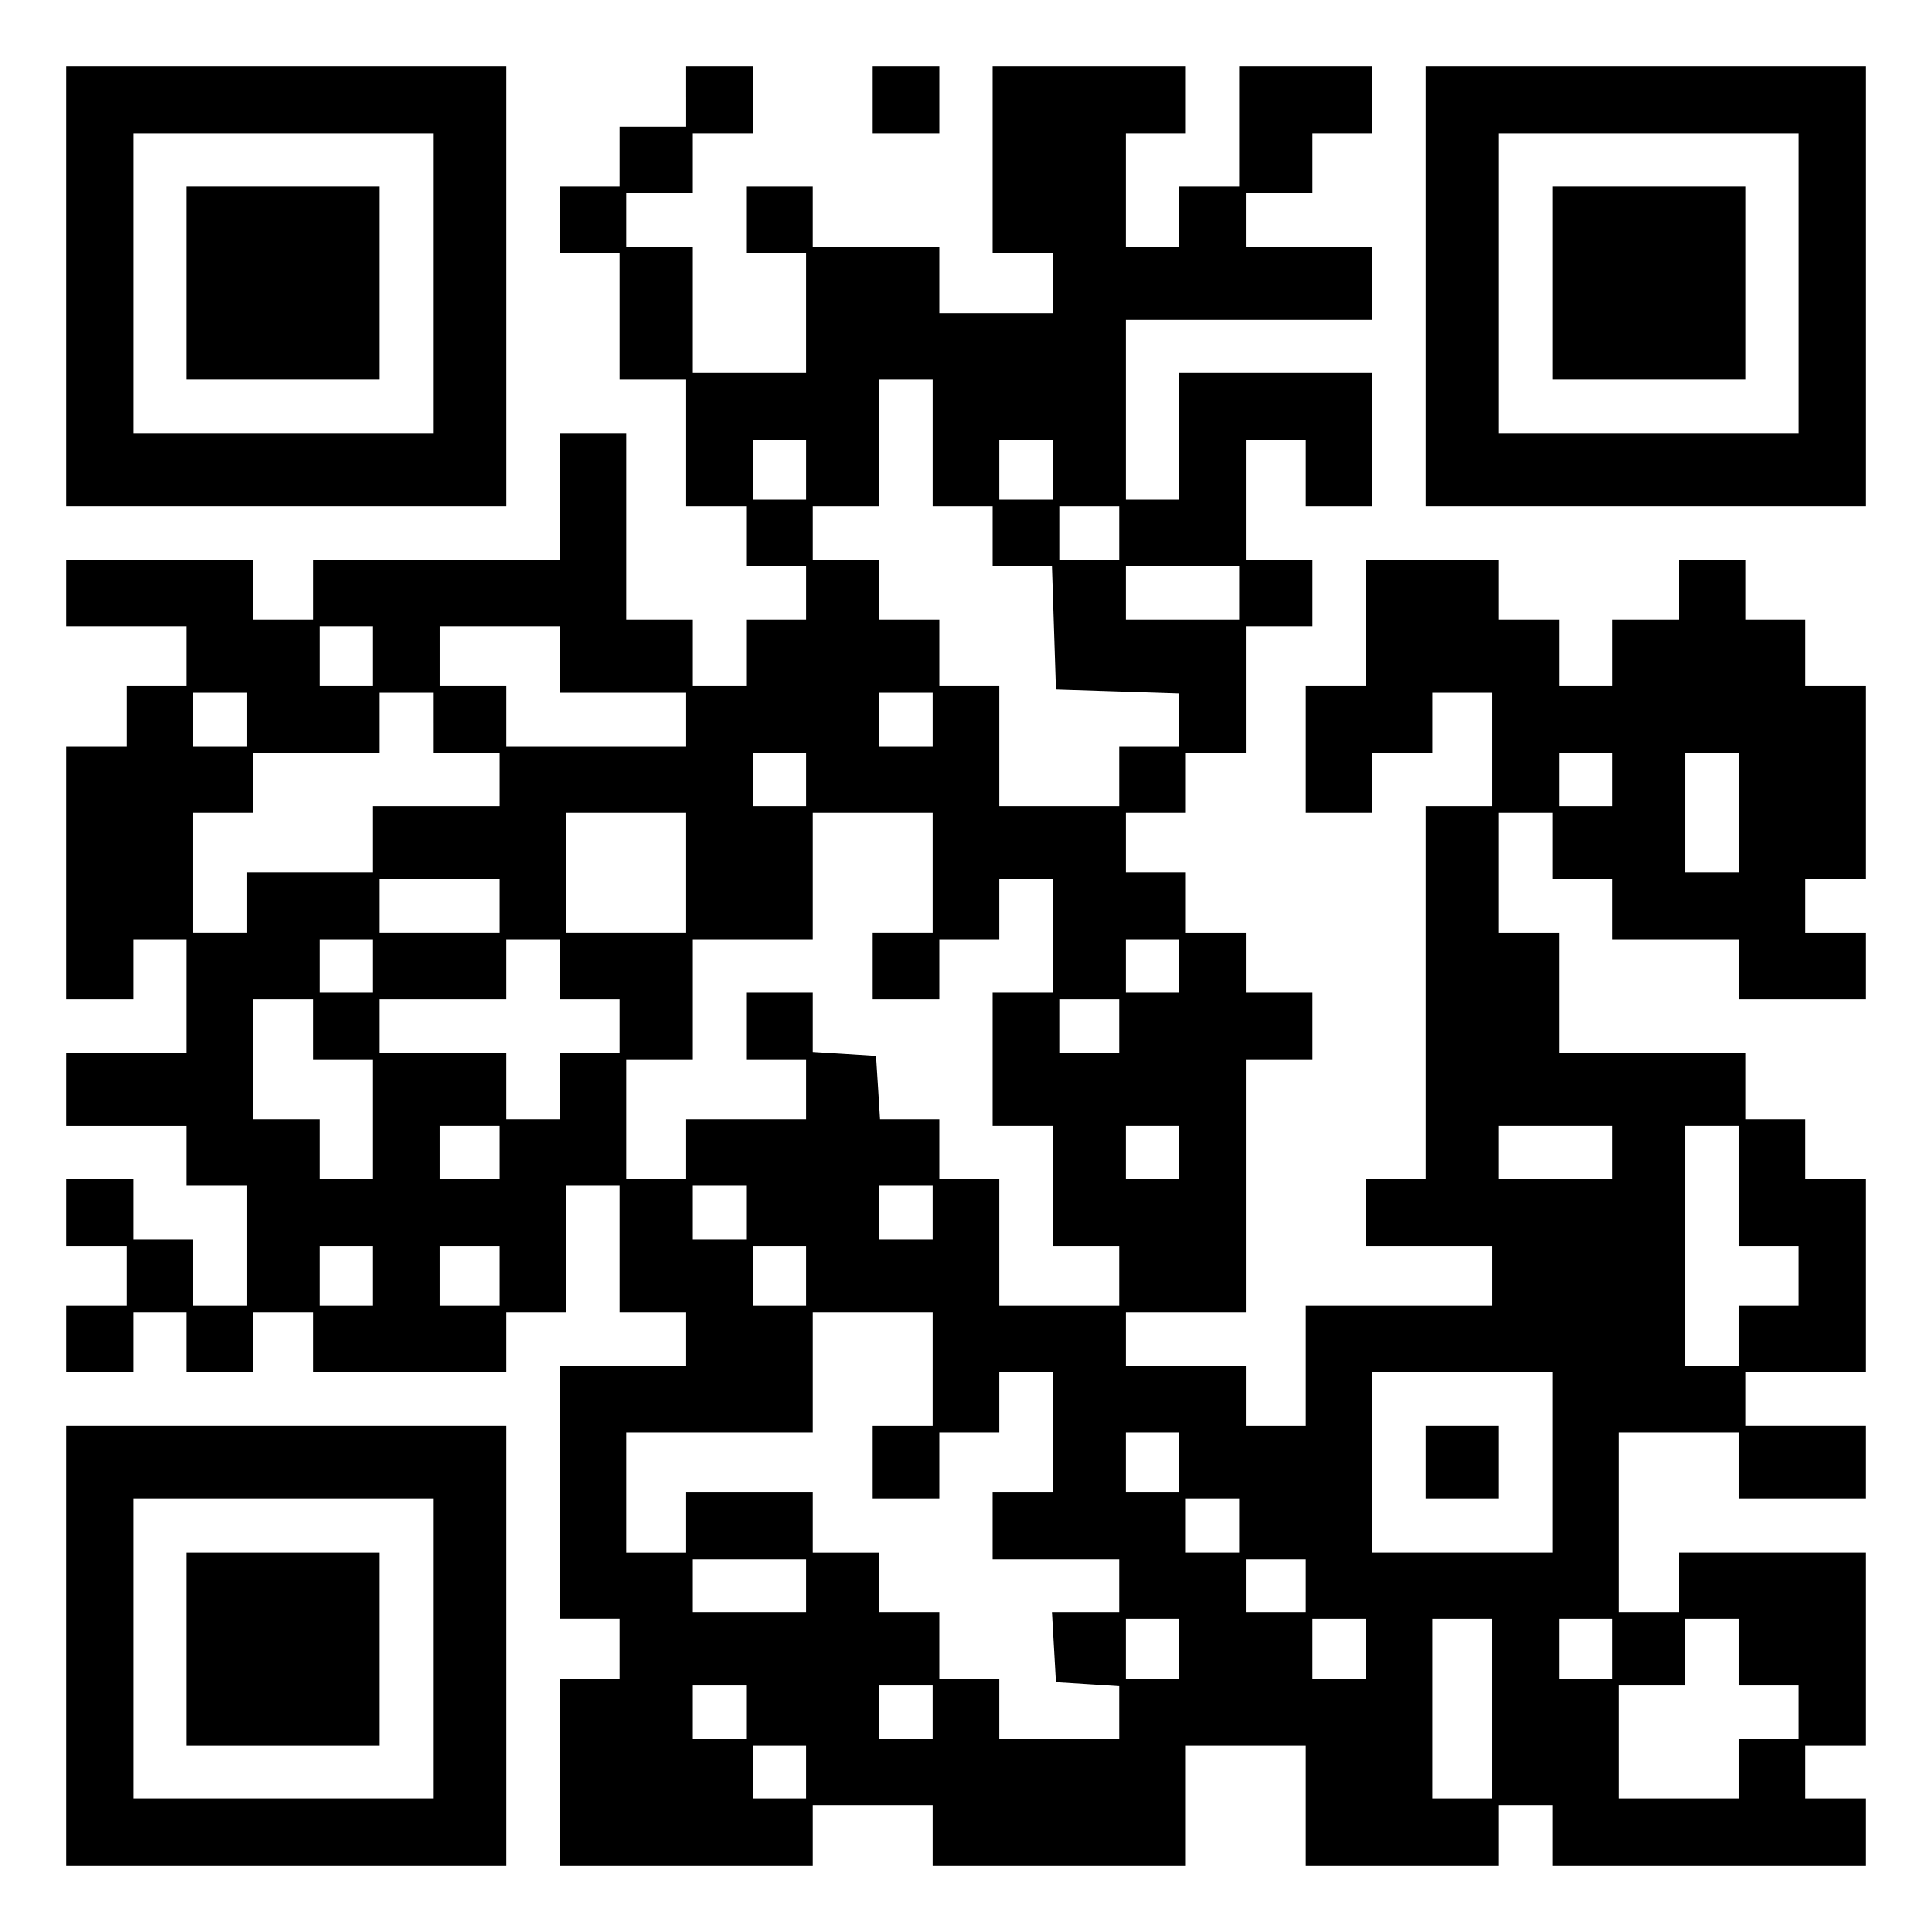<?xml version="1.0" encoding="UTF-8" standalone="yes"?>
<svg version="1.0" xmlns="http://www.w3.org/2000/svg" width="100mm" height="100mm" viewBox="0 0 290 290" preserveAspectRatio="xMidYMid meet">
  <g transform="translate(0,290) scale(0.1,-0.1)" fill="#000000" stroke="none">
    <path d="M100 2470 l0 -330 330 0 330 0 0 330 0 330 -330 0 -330 0 0 -330z
m550 5 l0 -225 -225 0 -225 0 0 225 0 225 225 0 225 0 0 -225z"/>
    <path d="M280 2475 l0 -145 145 0 145 0 0 145 0 145 -145 0 -145 0 0 -145z"/>
    <path d="M1030 2755 l0 -45 -50 0 -50 0 0 -45 0 -45 -45 0 -45 0 0 -50 0 -50
45 0 45 0 0 -95 0 -95 50 0 50 0 0 -95 0 -95 45 0 45 0 0 -45 0 -45 45 0 45 0
0 -40 0 -40 -45 0 -45 0 0 -50 0 -50 -40 0 -40 0 0 50 0 50 -50 0 -50 0 0 140
0 140 -50 0 -50 0 0 -95 0 -95 -185 0 -185 0 0 -45 0 -45 -45 0 -45 0 0 45 0
45 -140 0 -140 0 0 -50 0 -50 90 0 90 0 0 -45 0 -45 -45 0 -45 0 0 -45 0 -45
-45 0 -45 0 0 -190 0 -190 50 0 50 0 0 45 0 45 40 0 40 0 0 -85 0 -85 -90 0
-90 0 0 -55 0 -55 90 0 90 0 0 -45 0 -45 45 0 45 0 0 -90 0 -90 -40 0 -40 0 0
50 0 50 -45 0 -45 0 0 45 0 45 -50 0 -50 0 0 -50 0 -50 45 0 45 0 0 -45 0 -45
-45 0 -45 0 0 -50 0 -50 50 0 50 0 0 45 0 45 40 0 40 0 0 -45 0 -45 50 0 50 0
0 45 0 45 45 0 45 0 0 -45 0 -45 145 0 145 0 0 45 0 45 45 0 45 0 0 95 0 95
40 0 40 0 0 -95 0 -95 50 0 50 0 0 -40 0 -40 -95 0 -95 0 0 -190 0 -190 45 0
45 0 0 -45 0 -45 -45 0 -45 0 0 -140 0 -140 190 0 190 0 0 45 0 45 90 0 90 0
0 -45 0 -45 190 0 190 0 0 90 0 90 90 0 90 0 0 -90 0 -90 145 0 145 0 0 45 0
45 40 0 40 0 0 -45 0 -45 235 0 235 0 0 50 0 50 -45 0 -45 0 0 40 0 40 45 0
45 0 0 145 0 145 -140 0 -140 0 0 -45 0 -45 -45 0 -45 0 0 135 0 135 90 0 90
0 0 -50 0 -50 95 0 95 0 0 55 0 55 -90 0 -90 0 0 40 0 40 90 0 90 0 0 145 0
145 -45 0 -45 0 0 45 0 45 -45 0 -45 0 0 50 0 50 -140 0 -140 0 0 90 0 90 -45
0 -45 0 0 90 0 90 40 0 40 0 0 -50 0 -50 45 0 45 0 0 -45 0 -45 95 0 95 0 0
-45 0 -45 95 0 95 0 0 50 0 50 -45 0 -45 0 0 40 0 40 45 0 45 0 0 145 0 145
-45 0 -45 0 0 50 0 50 -45 0 -45 0 0 45 0 45 -50 0 -50 0 0 -45 0 -45 -50 0
-50 0 0 -50 0 -50 -40 0 -40 0 0 50 0 50 -45 0 -45 0 0 45 0 45 -100 0 -100 0
0 -95 0 -95 -45 0 -45 0 0 -95 0 -95 50 0 50 0 0 45 0 45 45 0 45 0 0 45 0 45
45 0 45 0 0 -85 0 -85 -50 0 -50 0 0 -280 0 -280 -45 0 -45 0 0 -50 0 -50 95
0 95 0 0 -45 0 -45 -140 0 -140 0 0 -90 0 -90 -45 0 -45 0 0 45 0 45 -90 0
-90 0 0 40 0 40 90 0 90 0 0 190 0 190 50 0 50 0 0 50 0 50 -50 0 -50 0 0 45
0 45 -45 0 -45 0 0 45 0 45 -45 0 -45 0 0 45 0 45 45 0 45 0 0 45 0 45 45 0
45 0 0 95 0 95 50 0 50 0 0 50 0 50 -50 0 -50 0 0 90 0 90 45 0 45 0 0 -50 0
-50 50 0 50 0 0 100 0 100 -145 0 -145 0 0 -95 0 -95 -40 0 -40 0 0 135 0 135
185 0 185 0 0 55 0 55 -95 0 -95 0 0 40 0 40 50 0 50 0 0 45 0 45 45 0 45 0 0
50 0 50 -100 0 -100 0 0 -90 0 -90 -45 0 -45 0 0 -45 0 -45 -40 0 -40 0 0 85
0 85 45 0 45 0 0 50 0 50 -145 0 -145 0 0 -140 0 -140 45 0 45 0 0 -45 0 -45
-85 0 -85 0 0 50 0 50 -95 0 -95 0 0 45 0 45 -50 0 -50 0 0 -50 0 -50 45 0 45
0 0 -90 0 -90 -85 0 -85 0 0 95 0 95 -50 0 -50 0 0 40 0 40 50 0 50 0 0 45 0
45 45 0 45 0 0 50 0 50 -50 0 -50 0 0 -45z m370 -520 l0 -95 45 0 45 0 0 -45
0 -45 45 0 44 0 3 -92 3 -93 93 -3 92 -3 0 -39 0 -40 -45 0 -45 0 0 -45 0 -45
-90 0 -90 0 0 90 0 90 -45 0 -45 0 0 50 0 50 -45 0 -45 0 0 45 0 45 -50 0 -50
0 0 40 0 40 50 0 50 0 0 95 0 95 40 0 40 0 0 -95z m-190 -40 l0 -45 -40 0 -40
0 0 45 0 45 40 0 40 0 0 -45z m370 0 l0 -45 -40 0 -40 0 0 45 0 45 40 0 40 0
0 -45z m100 -95 l0 -40 -45 0 -45 0 0 40 0 40 45 0 45 0 0 -40z m180 -90 l0
-40 -85 0 -85 0 0 40 0 40 85 0 85 0 0 -40z m-1300 -95 l0 -45 -40 0 -40 0 0
45 0 45 40 0 40 0 0 -45z m280 -5 l0 -50 95 0 95 0 0 -40 0 -40 -135 0 -135 0
0 45 0 45 -50 0 -50 0 0 45 0 45 90 0 90 0 0 -50z m-470 -90 l0 -40 -40 0 -40
0 0 40 0 40 40 0 40 0 0 -40z m280 -5 l0 -45 50 0 50 0 0 -40 0 -40 -95 0 -95
0 0 -50 0 -50 -95 0 -95 0 0 -45 0 -45 -40 0 -40 0 0 90 0 90 45 0 45 0 0 45
0 45 95 0 95 0 0 45 0 45 40 0 40 0 0 -45z m750 5 l0 -40 -40 0 -40 0 0 40 0
40 40 0 40 0 0 -40z m-190 -90 l0 -40 -40 0 -40 0 0 40 0 40 40 0 40 0 0 -40z
m1210 0 l0 -40 -40 0 -40 0 0 40 0 40 40 0 40 0 0 -40z m190 -50 l0 -90 -40 0
-40 0 0 90 0 90 40 0 40 0 0 -90z m-1580 -90 l0 -90 -90 0 -90 0 0 90 0 90 90
0 90 0 0 -90z m370 0 l0 -90 -45 0 -45 0 0 -50 0 -50 50 0 50 0 0 45 0 45 45
0 45 0 0 45 0 45 40 0 40 0 0 -85 0 -85 -45 0 -45 0 0 -100 0 -100 45 0 45 0
0 -90 0 -90 50 0 50 0 0 -45 0 -45 -90 0 -90 0 0 95 0 95 -45 0 -45 0 0 45 0
45 -44 0 -45 0 -3 48 -3 47 -47 3 -48 3 0 45 0 44 -50 0 -50 0 0 -50 0 -50 45
0 45 0 0 -45 0 -45 -90 0 -90 0 0 -45 0 -45 -45 0 -45 0 0 90 0 90 50 0 50 0
0 90 0 90 90 0 90 0 0 95 0 95 90 0 90 0 0 -90z m-650 -50 l0 -40 -90 0 -90 0
0 40 0 40 90 0 90 0 0 -40z m-190 -90 l0 -40 -40 0 -40 0 0 40 0 40 40 0 40 0
0 -40z m280 -5 l0 -45 45 0 45 0 0 -40 0 -40 -45 0 -45 0 0 -50 0 -50 -40 0
-40 0 0 50 0 50 -95 0 -95 0 0 40 0 40 95 0 95 0 0 45 0 45 40 0 40 0 0 -45z
m930 5 l0 -40 -40 0 -40 0 0 40 0 40 40 0 40 0 0 -40z m-1300 -95 l0 -45 45 0
45 0 0 -90 0 -90 -40 0 -40 0 0 45 0 45 -50 0 -50 0 0 90 0 90 45 0 45 0 0
-45z m1210 5 l0 -40 -45 0 -45 0 0 40 0 40 45 0 45 0 0 -40z m-930 -190 l0
-40 -45 0 -45 0 0 40 0 40 45 0 45 0 0 -40z m1020 0 l0 -40 -40 0 -40 0 0 40
0 40 40 0 40 0 0 -40z m650 0 l0 -40 -85 0 -85 0 0 40 0 40 85 0 85 0 0 -40z
m190 -50 l0 -90 45 0 45 0 0 -45 0 -45 -45 0 -45 0 0 -45 0 -45 -40 0 -40 0 0
180 0 180 40 0 40 0 0 -90z m-1490 -40 l0 -40 -40 0 -40 0 0 40 0 40 40 0 40
0 0 -40z m280 0 l0 -40 -40 0 -40 0 0 40 0 40 40 0 40 0 0 -40z m-840 -95 l0
-45 -40 0 -40 0 0 45 0 45 40 0 40 0 0 -45z m190 0 l0 -45 -45 0 -45 0 0 45 0
45 45 0 45 0 0 -45z m460 0 l0 -45 -40 0 -40 0 0 45 0 45 40 0 40 0 0 -45z
m190 -140 l0 -85 -45 0 -45 0 0 -55 0 -55 50 0 50 0 0 50 0 50 45 0 45 0 0 45
0 45 40 0 40 0 0 -90 0 -90 -45 0 -45 0 0 -50 0 -50 95 0 95 0 0 -40 0 -40
-51 0 -50 0 3 -52 3 -53 48 -3 47 -3 0 -40 0 -39 -90 0 -90 0 0 45 0 45 -45 0
-45 0 0 50 0 50 -45 0 -45 0 0 45 0 45 -50 0 -50 0 0 45 0 45 -95 0 -95 0 0
-45 0 -45 -45 0 -45 0 0 90 0 90 140 0 140 0 0 90 0 90 90 0 90 0 0 -85z m930
-140 l0 -135 -135 0 -135 0 0 135 0 135 135 0 135 0 0 -135z m-560 0 l0 -45
-40 0 -40 0 0 45 0 45 40 0 40 0 0 -45z m90 -95 l0 -40 -40 0 -40 0 0 40 0 40
40 0 40 0 0 -40z m-650 -90 l0 -40 -85 0 -85 0 0 40 0 40 85 0 85 0 0 -40z
m750 0 l0 -40 -45 0 -45 0 0 40 0 40 45 0 45 0 0 -40z m-190 -95 l0 -45 -40 0
-40 0 0 45 0 45 40 0 40 0 0 -45z m280 0 l0 -45 -40 0 -40 0 0 45 0 45 40 0
40 0 0 -45z m190 -90 l0 -135 -45 0 -45 0 0 135 0 135 45 0 45 0 0 -135z m180
90 l0 -45 -40 0 -40 0 0 45 0 45 40 0 40 0 0 -45z m190 -5 l0 -50 45 0 45 0 0
-40 0 -40 -45 0 -45 0 0 -45 0 -45 -90 0 -90 0 0 85 0 85 50 0 50 0 0 50 0 50
40 0 40 0 0 -50z m-1490 -90 l0 -40 -40 0 -40 0 0 40 0 40 40 0 40 0 0 -40z
m280 0 l0 -40 -40 0 -40 0 0 40 0 40 40 0 40 0 0 -40z m-190 -90 l0 -40 -40 0
-40 0 0 40 0 40 40 0 40 0 0 -40z"/>
    <path d="M2140 705 l0 -55 55 0 55 0 0 55 0 55 -55 0 -55 0 0 -55z"/>
    <path d="M1310 2750 l0 -50 50 0 50 0 0 50 0 50 -50 0 -50 0 0 -50z"/>
    <path d="M2140 2470 l0 -330 330 0 330 0 0 330 0 330 -330 0 -330 0 0 -330z
m560 5 l0 -225 -225 0 -225 0 0 225 0 225 225 0 225 0 0 -225z"/>
    <path d="M2330 2475 l0 -145 145 0 145 0 0 145 0 145 -145 0 -145 0 0 -145z"/>
    <path d="M100 430 l0 -330 330 0 330 0 0 330 0 330 -330 0 -330 0 0 -330z
m550 -5 l0 -225 -225 0 -225 0 0 225 0 225 225 0 225 0 0 -225z"/>
    <path d="M280 425 l0 -145 145 0 145 0 0 145 0 145 -145 0 -145 0 0 -145z"/>
  </g>
</svg>